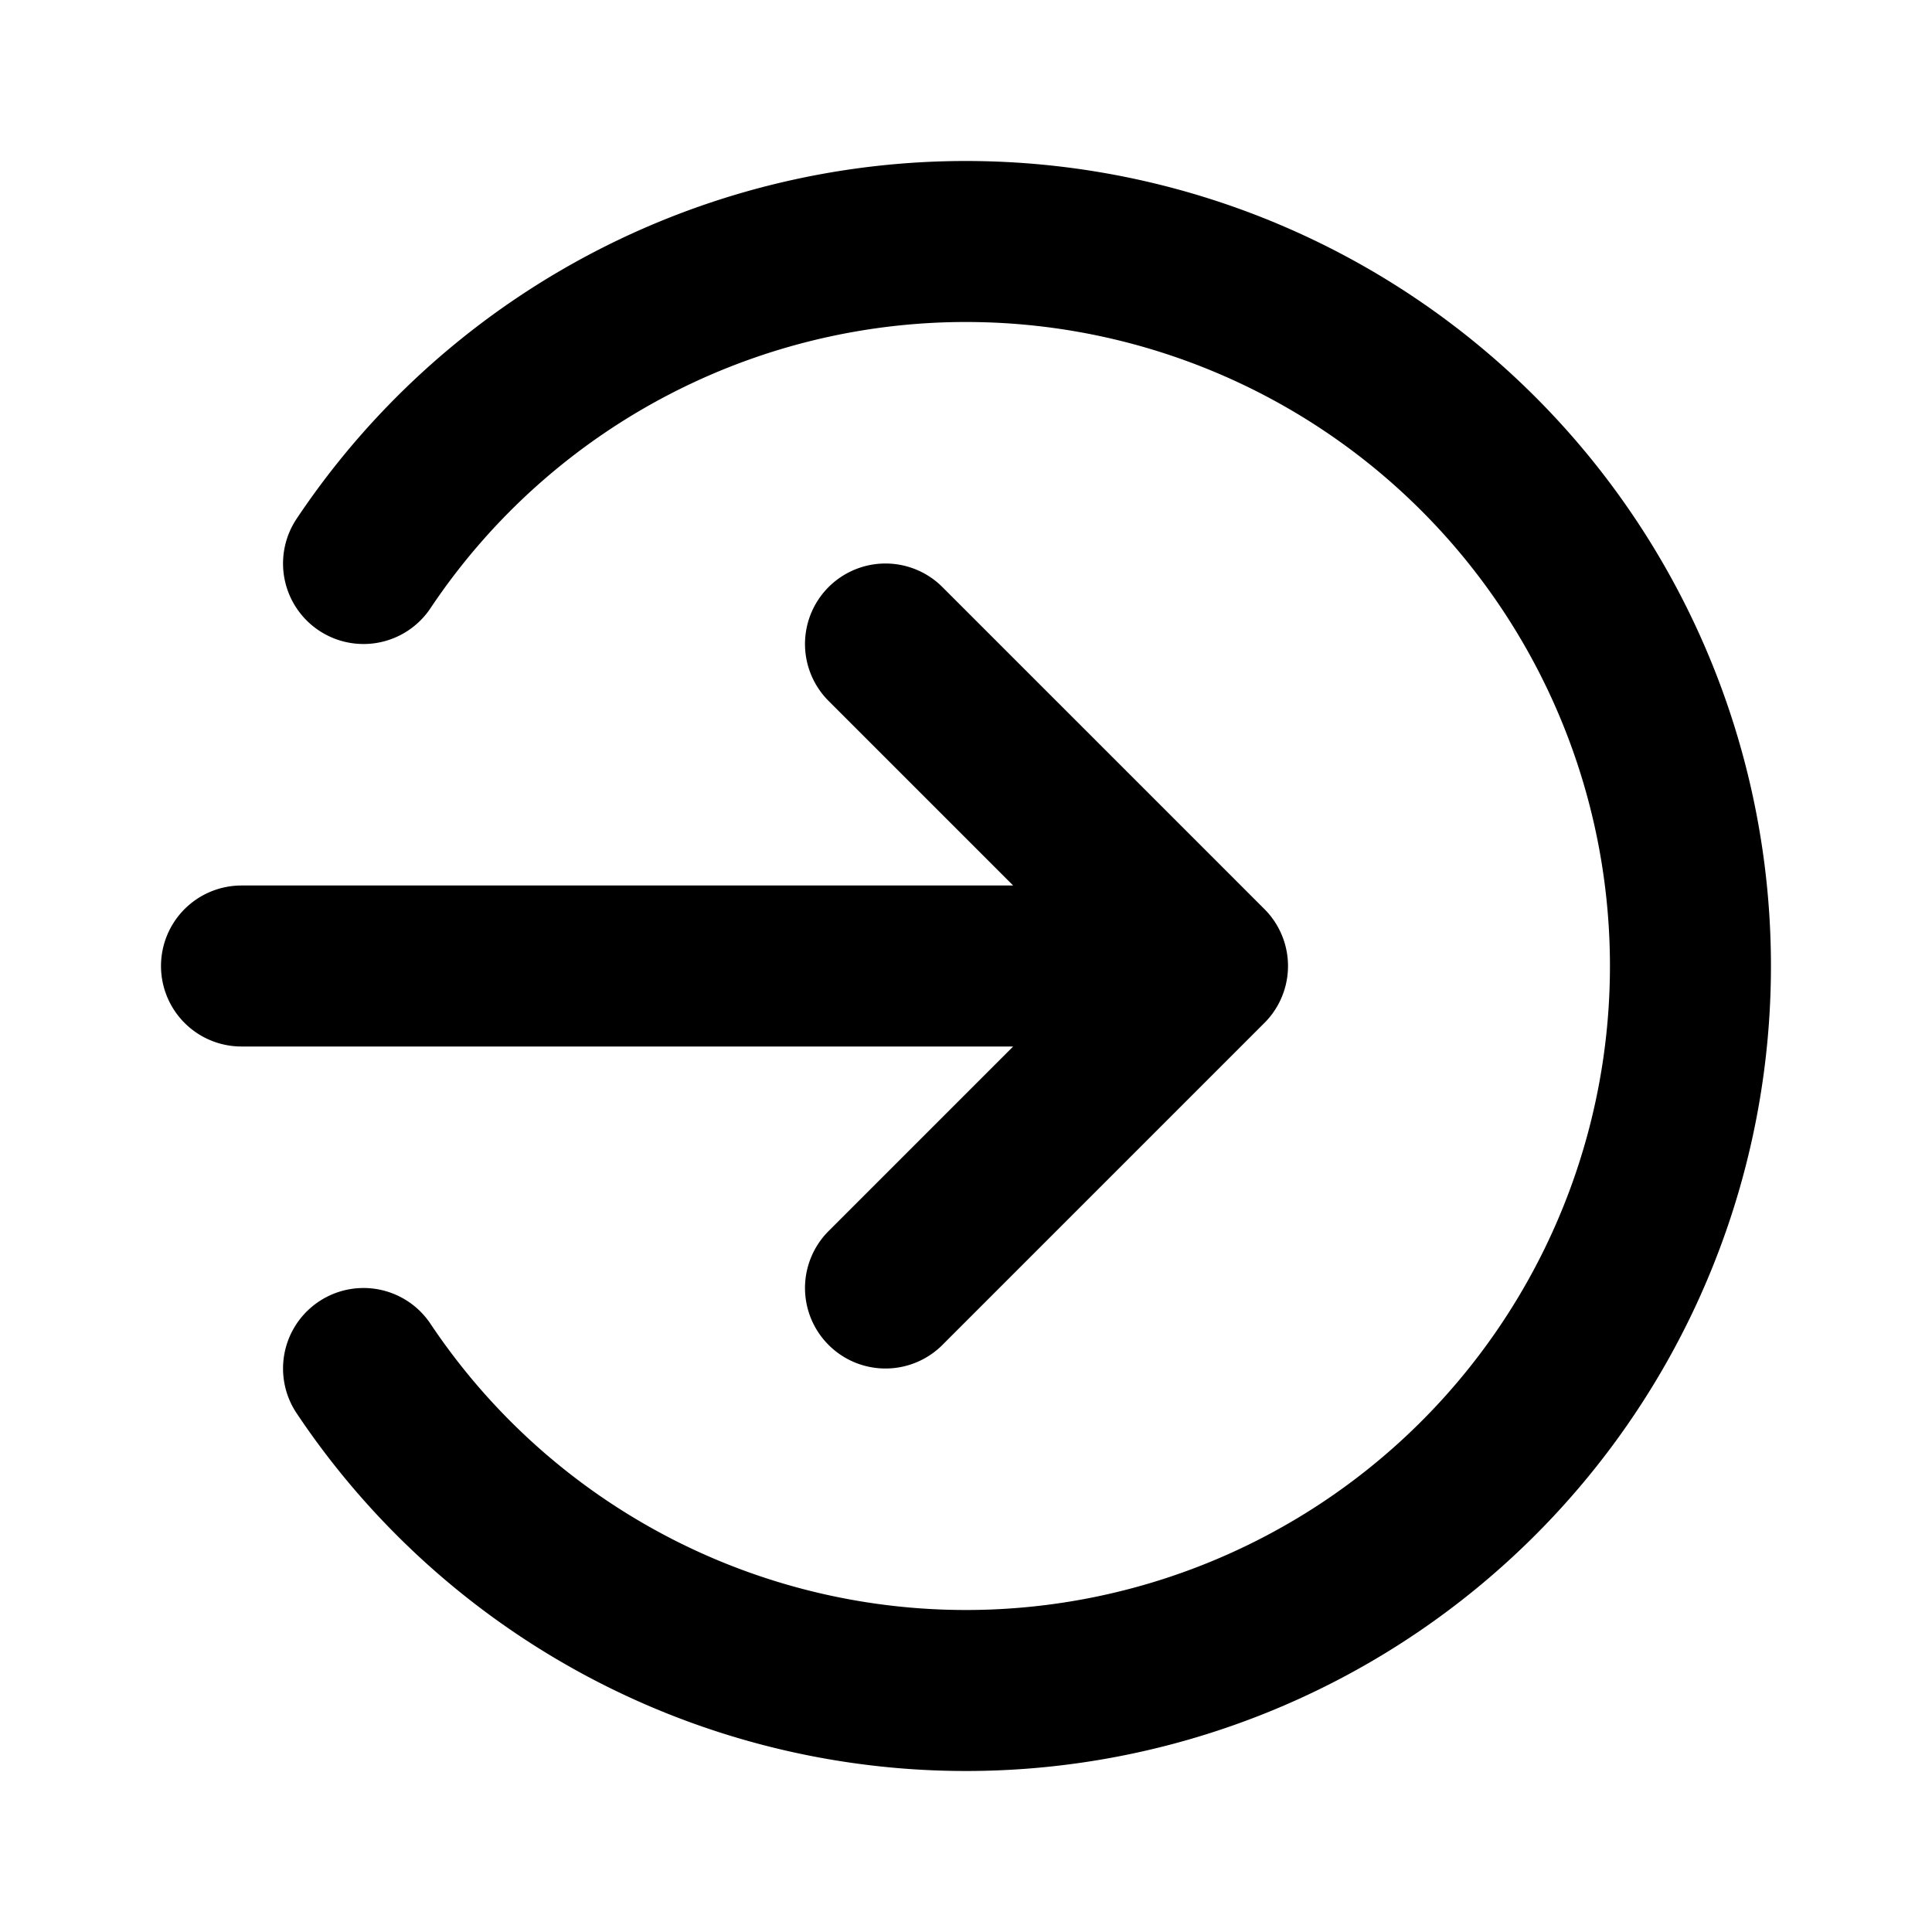 <?xml version="1.0" encoding="UTF-8"?>
<svg data-bbox="3 3 17.999 18" xmlns="http://www.w3.org/2000/svg" viewBox="0 0 24 24" height="800" width="800" data-type="ugc">
    <g>
        <path stroke-linejoin="round" stroke-linecap="round" stroke-width="2" stroke="#000000" d="m11 16 4-4m0 0-4-4m4 4H3m1.516 5a9 9 0 1 0 0-10" fill="none"/>
    </g>
</svg>
